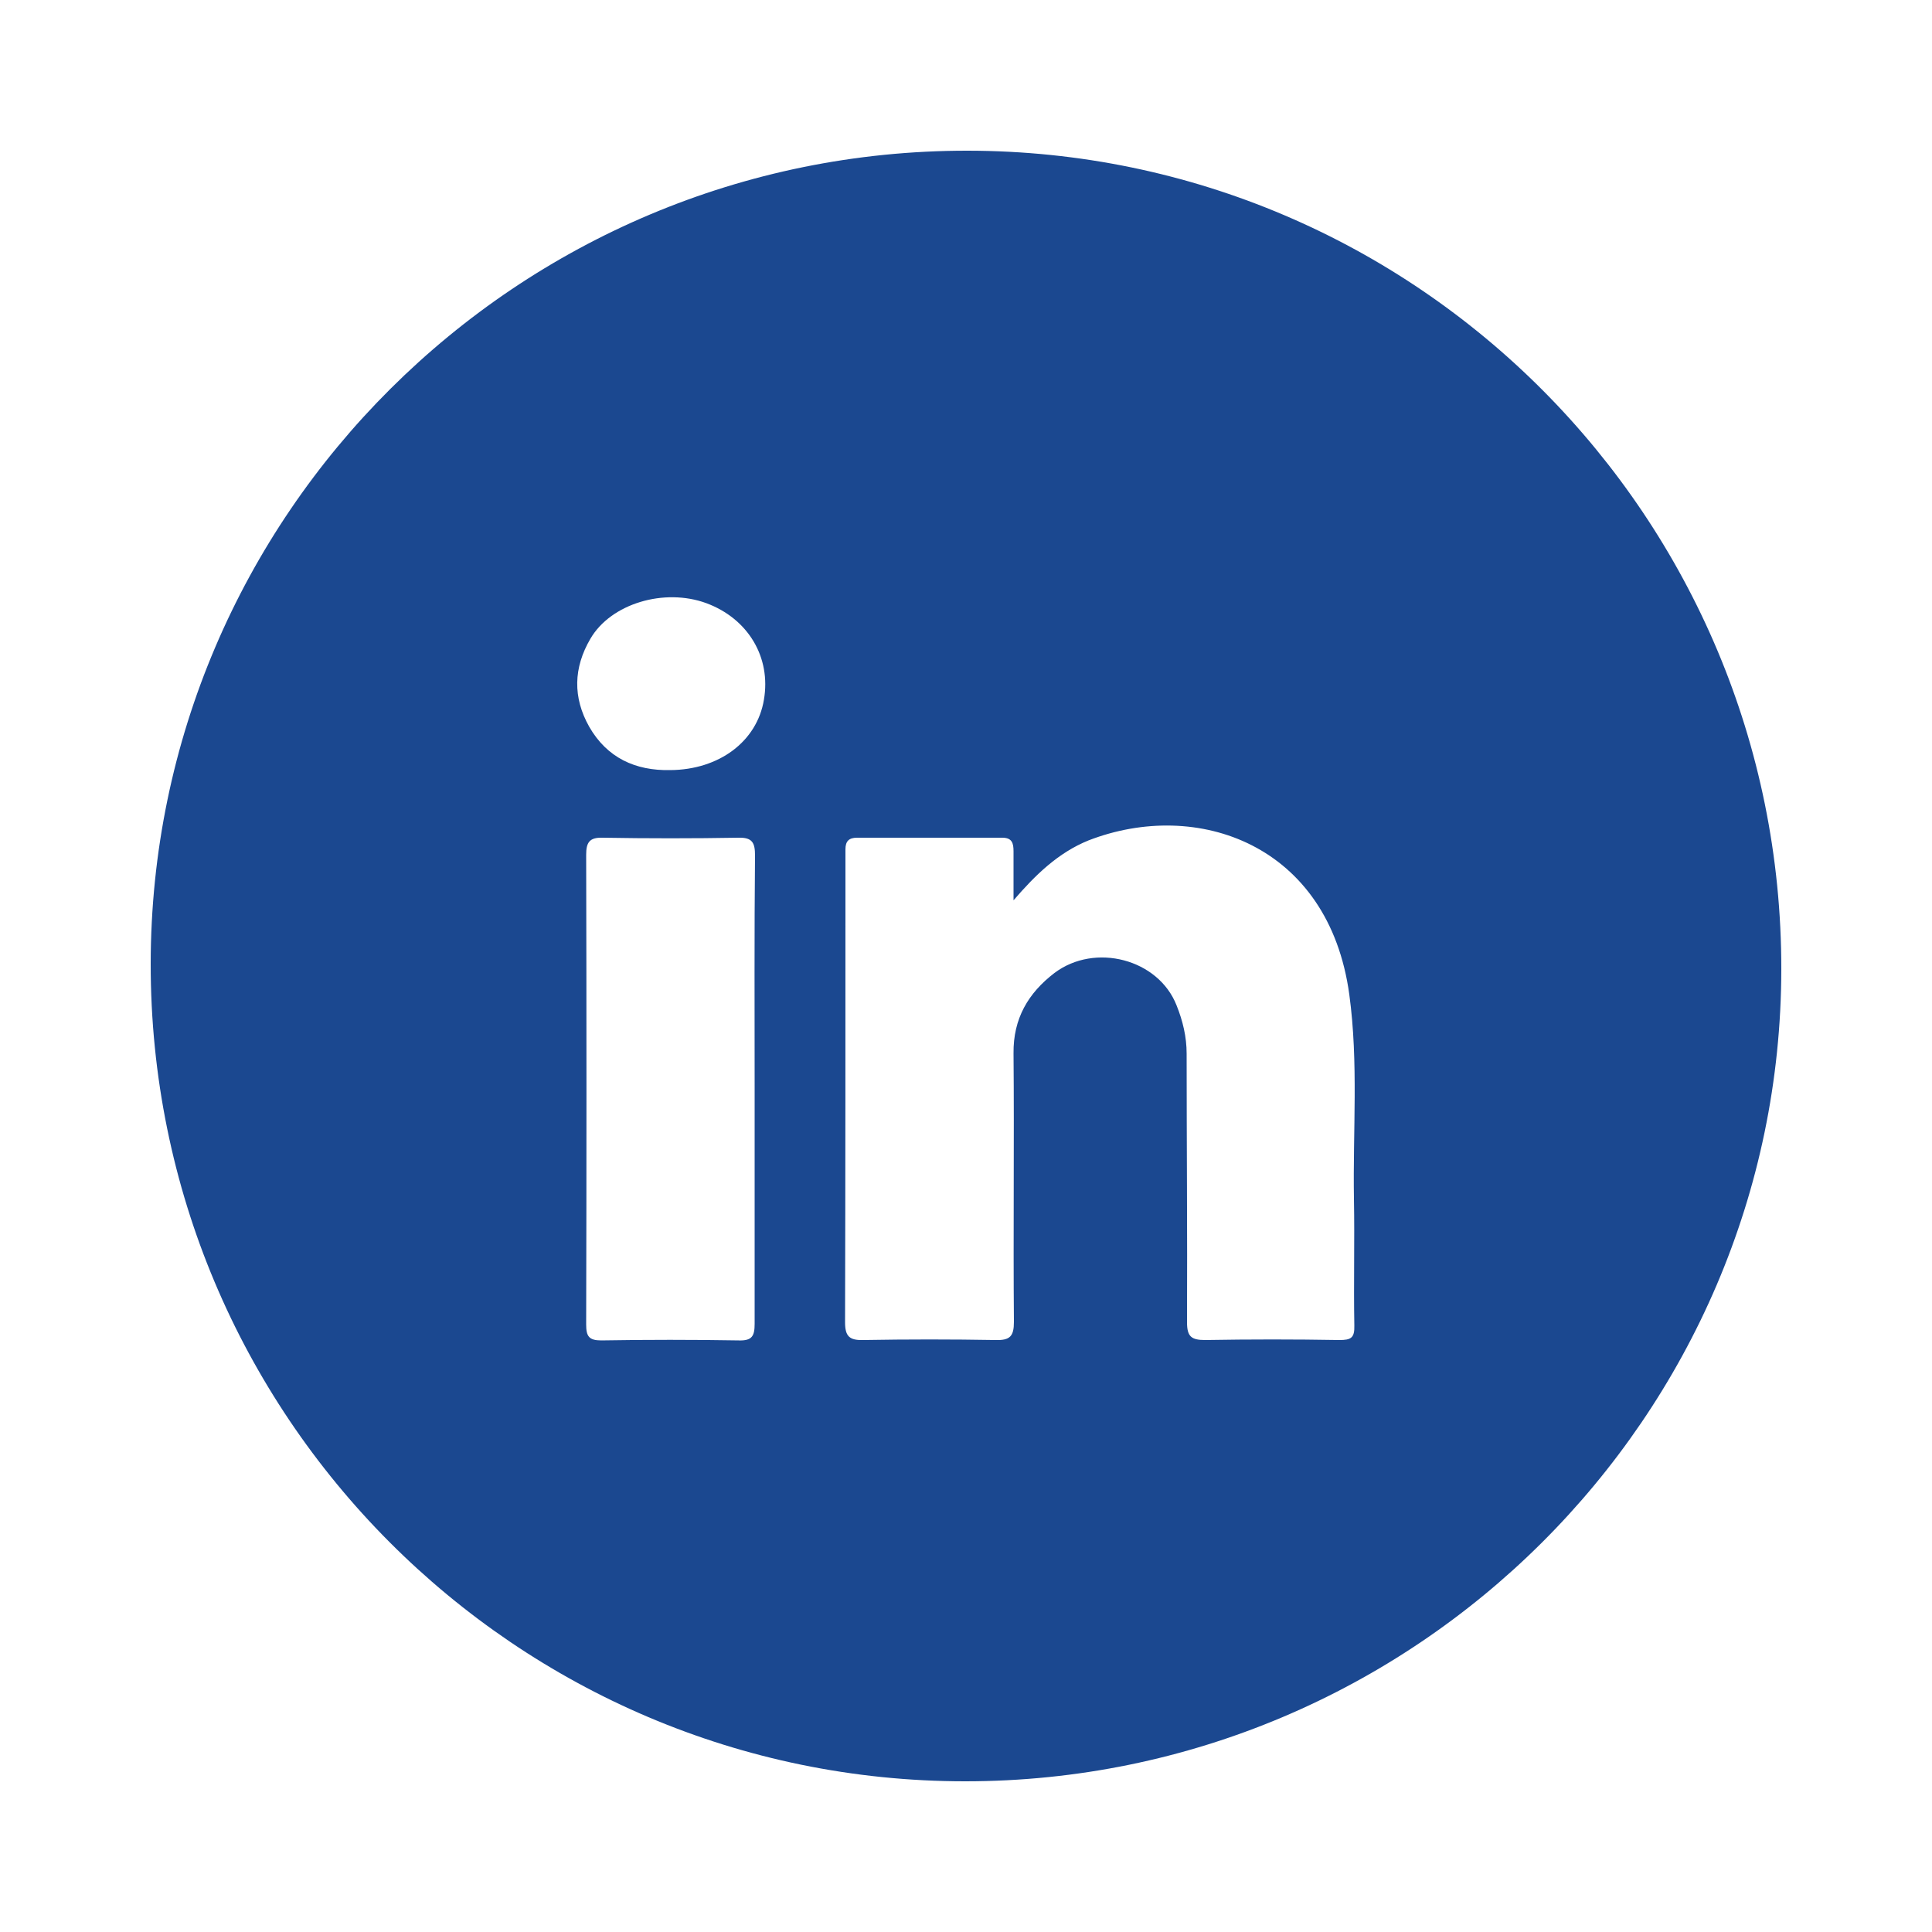 <?xml version="1.0" encoding="utf-8"?>
<!-- Generator: Adobe Illustrator 19.0.0, SVG Export Plug-In . SVG Version: 6.00 Build 0)  -->
<svg version="1.1" id="Layer_1" xmlns="http://www.w3.org/2000/svg" xmlns:xlink="http://www.w3.org/1999/xlink" x="0px" y="0px"
	 viewBox="0 0 500 500" style="enable-background:new 0 0 500 500;" xml:space="preserve">
<style type="text/css">
	.st0{fill:#1B4890;}
</style>
<path id="XMLID_73_" class="st0" d="M249.8,461C133.4,461,38.9,366.2,39,249.4C39.1,133.3,133.9,38.9,250.4,39
	c116.3,0.1,210.7,94.9,210.6,211.8C460.9,366.6,366,461,249.8,461z M262.3,233c0-4.2,0-8.5,0-12.7c0-2.1-0.4-3.5-2.9-3.5
	c-12.5,0-25.1,0-37.6,0c-2.1,0-3,0.9-3,3c0,2.8,0,5.5,0,8.3c0,38,0,76.1-0.1,114.1c0,3.6,1.1,4.7,4.7,4.6c11.4-0.2,22.9-0.2,34.3,0
	c3.7,0.1,4.7-1,4.7-4.7c-0.2-23.2,0.1-46.3-0.1-69.5c-0.1-9,3.8-15.6,10.6-20.8c10.5-7.9,26.9-3.6,31.6,8.4c1.6,4,2.6,8.1,2.6,12.5
	c0,23.2,0.2,46.3,0.1,69.5c0,3.7,1.1,4.6,4.7,4.6c11.6-0.2,23.2-0.2,34.7,0c3,0,4-0.5,3.9-3.8c-0.2-10.9,0.1-21.8-0.1-32.7
	c-0.3-17.6,1.2-35.3-1.2-52.9c-5.3-38.9-39.4-50.8-67.5-39.9C273.8,220.7,267.9,226.5,262.3,233z M195.3,281.8
	c0-20.1-0.1-40.3,0.1-60.4c0-3.3-0.7-4.7-4.3-4.6c-11.7,0.2-23.4,0.2-35.2,0c-3.4-0.1-4.2,1.3-4.2,4.4c0.1,40.5,0.1,81.1,0,121.6
	c0,3,0.7,4.1,3.9,4.1c11.9-0.2,23.7-0.2,35.6,0c3.4,0.1,4.1-1.1,4.1-4.3C195.3,322.3,195.3,302,195.3,281.8z M173.5,199.3
	c12.6-0.1,22.4-7.4,24.2-18.2c1.9-11-4.1-21-14.9-25c-10.9-4-24.7,0.1-30,9.2c-4.4,7.5-4.6,15.2-0.3,22.8
	C157.1,196.1,164.4,199.5,173.5,199.3z"/>
</svg>
